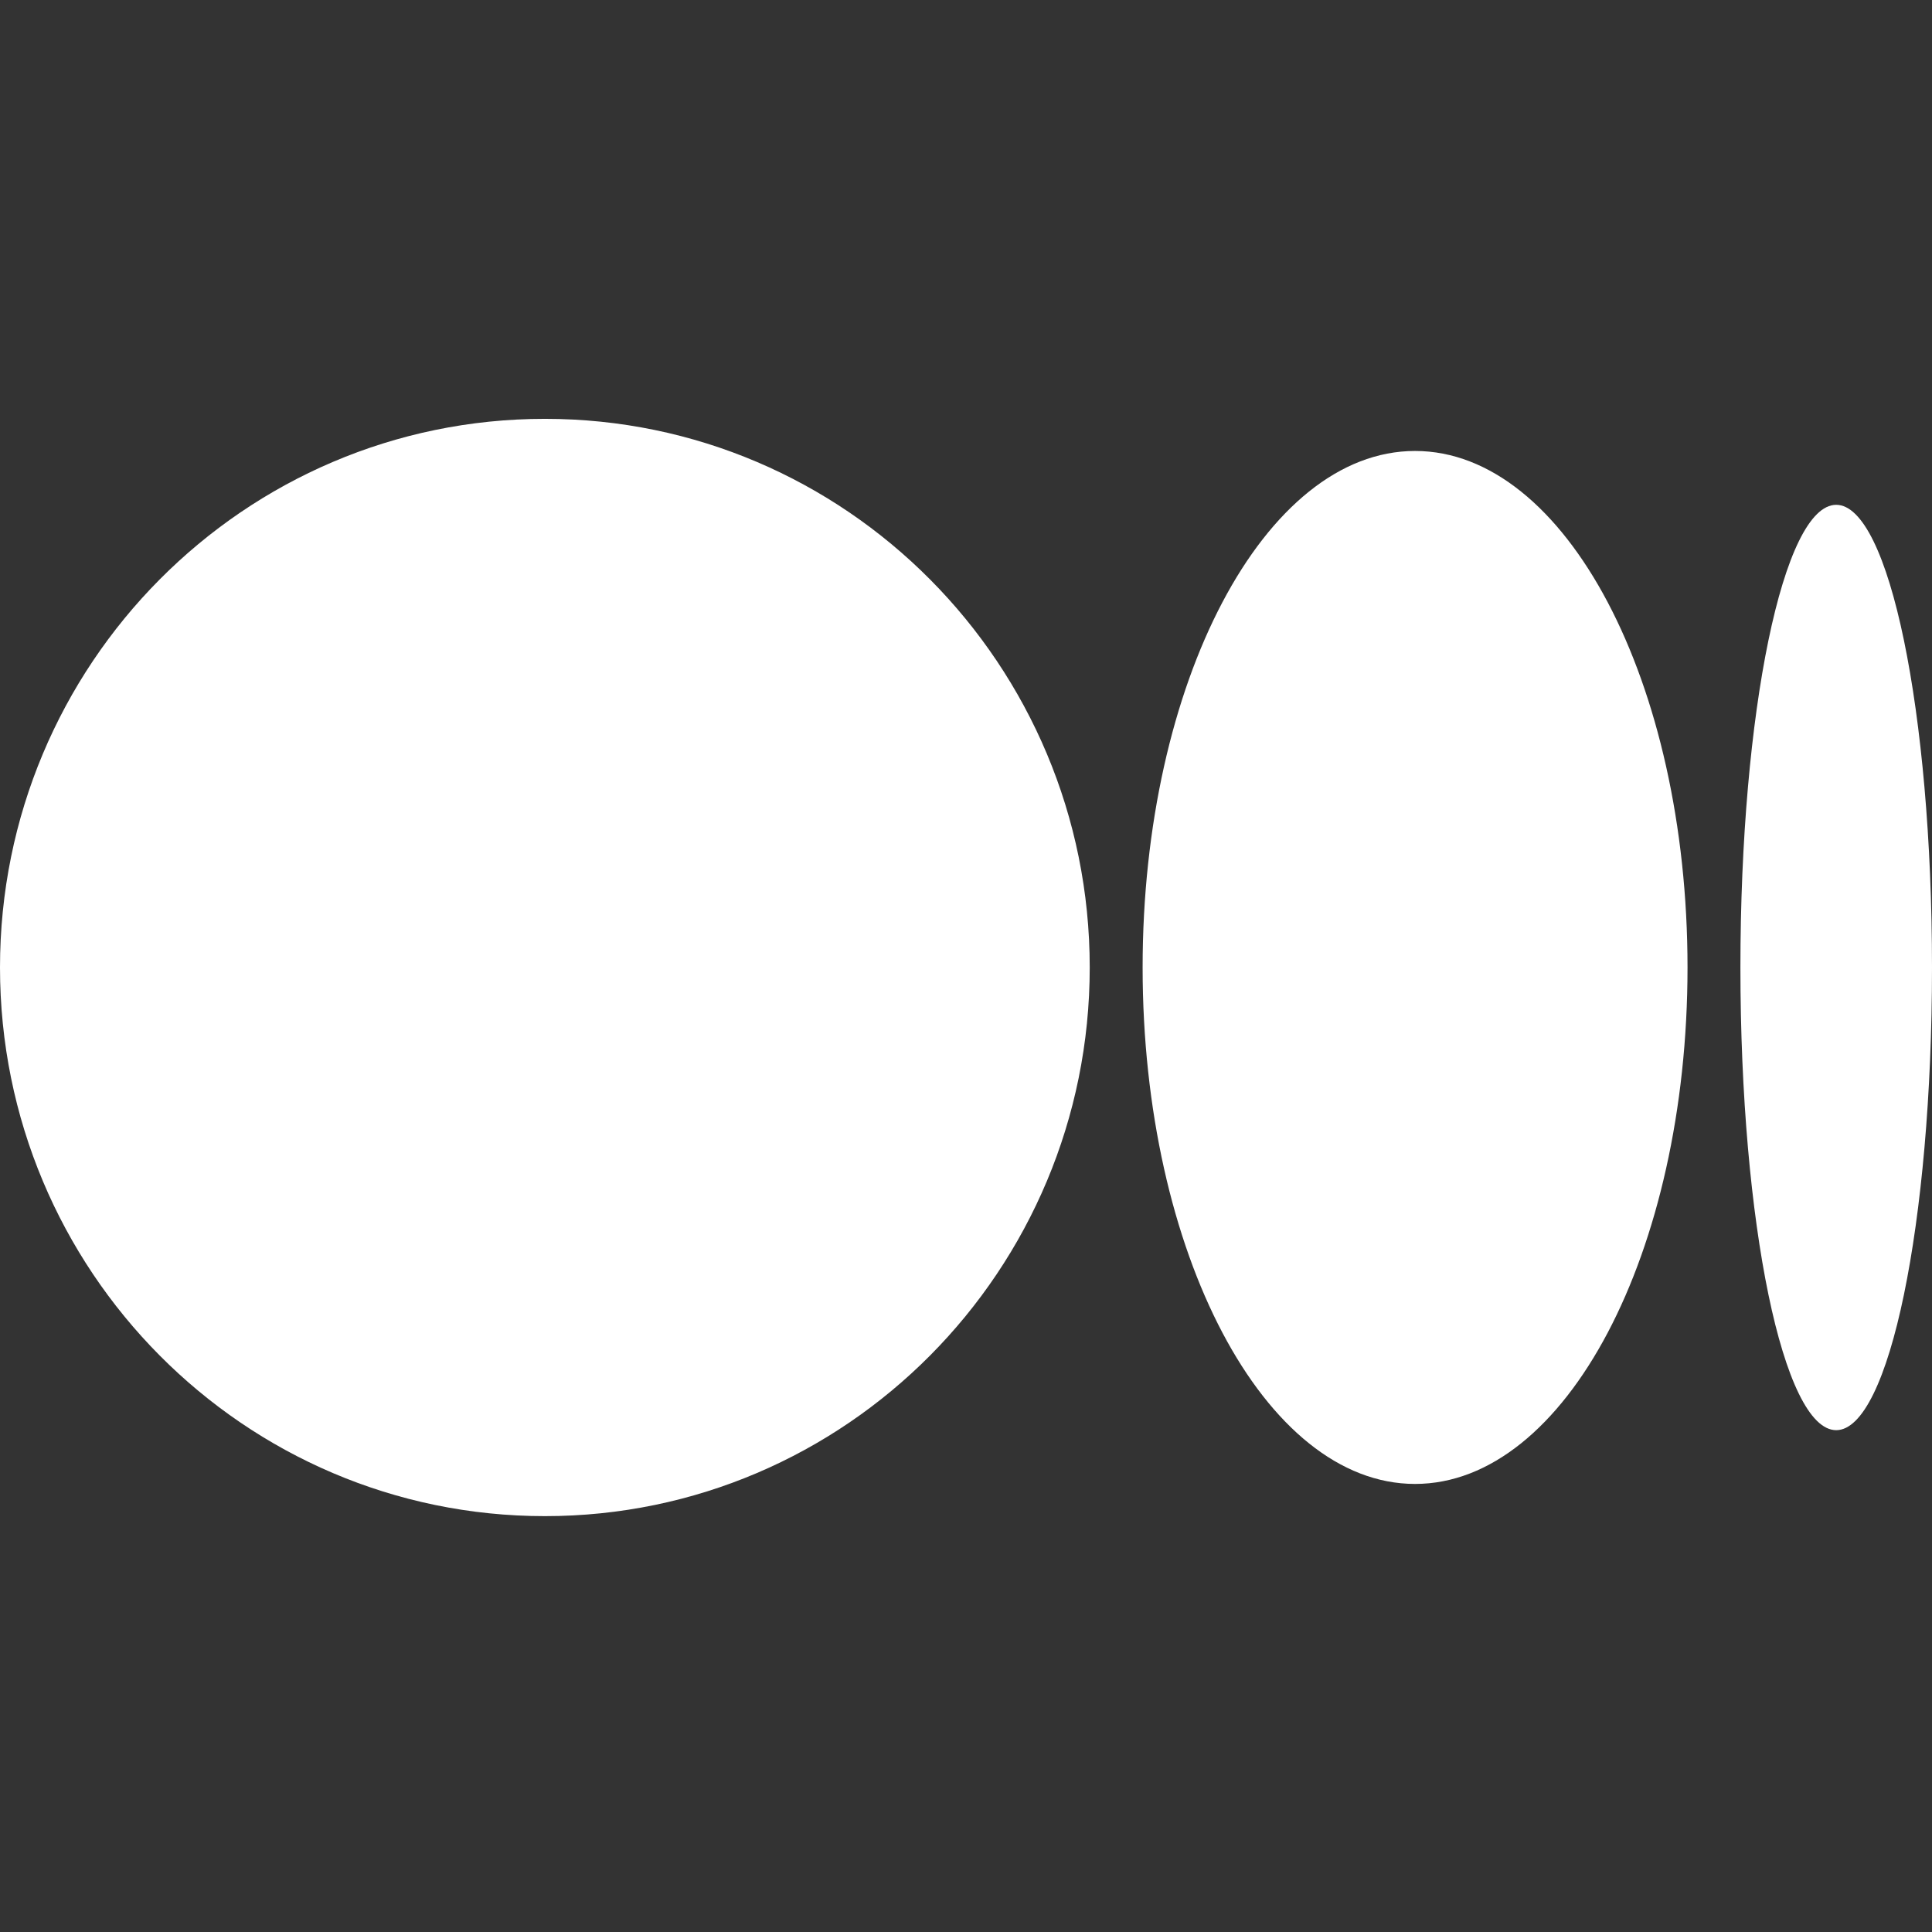 <svg width="24" height="24" viewBox="0 0 24 24" fill="none" xmlns="http://www.w3.org/2000/svg">
<rect x="0" y="0" width="24" height="24" fill="#333333" stroke="none"/>
<path d="M6.769 5.203C10.507 5.203 13.537 8.255 13.537 12.018C13.537 15.782 10.507 18.834 6.769 18.834C3.031 18.834 0 15.782 0 12.018C0 8.255 3.03 5.203 6.769 5.203ZM17.578 5.602C19.447 5.602 20.963 8.475 20.963 12.018H20.963C20.963 15.561 19.448 18.434 17.578 18.434C15.709 18.434 14.194 15.561 14.194 12.018C14.194 8.476 15.709 5.602 17.578 5.602ZM22.81 6.271C23.467 6.271 24 8.844 24 12.018C24 15.192 23.467 17.766 22.81 17.766C22.152 17.766 21.62 15.193 21.62 12.018C21.62 8.844 22.152 6.271 22.81 6.271Z" fill="white"/>
</svg>

